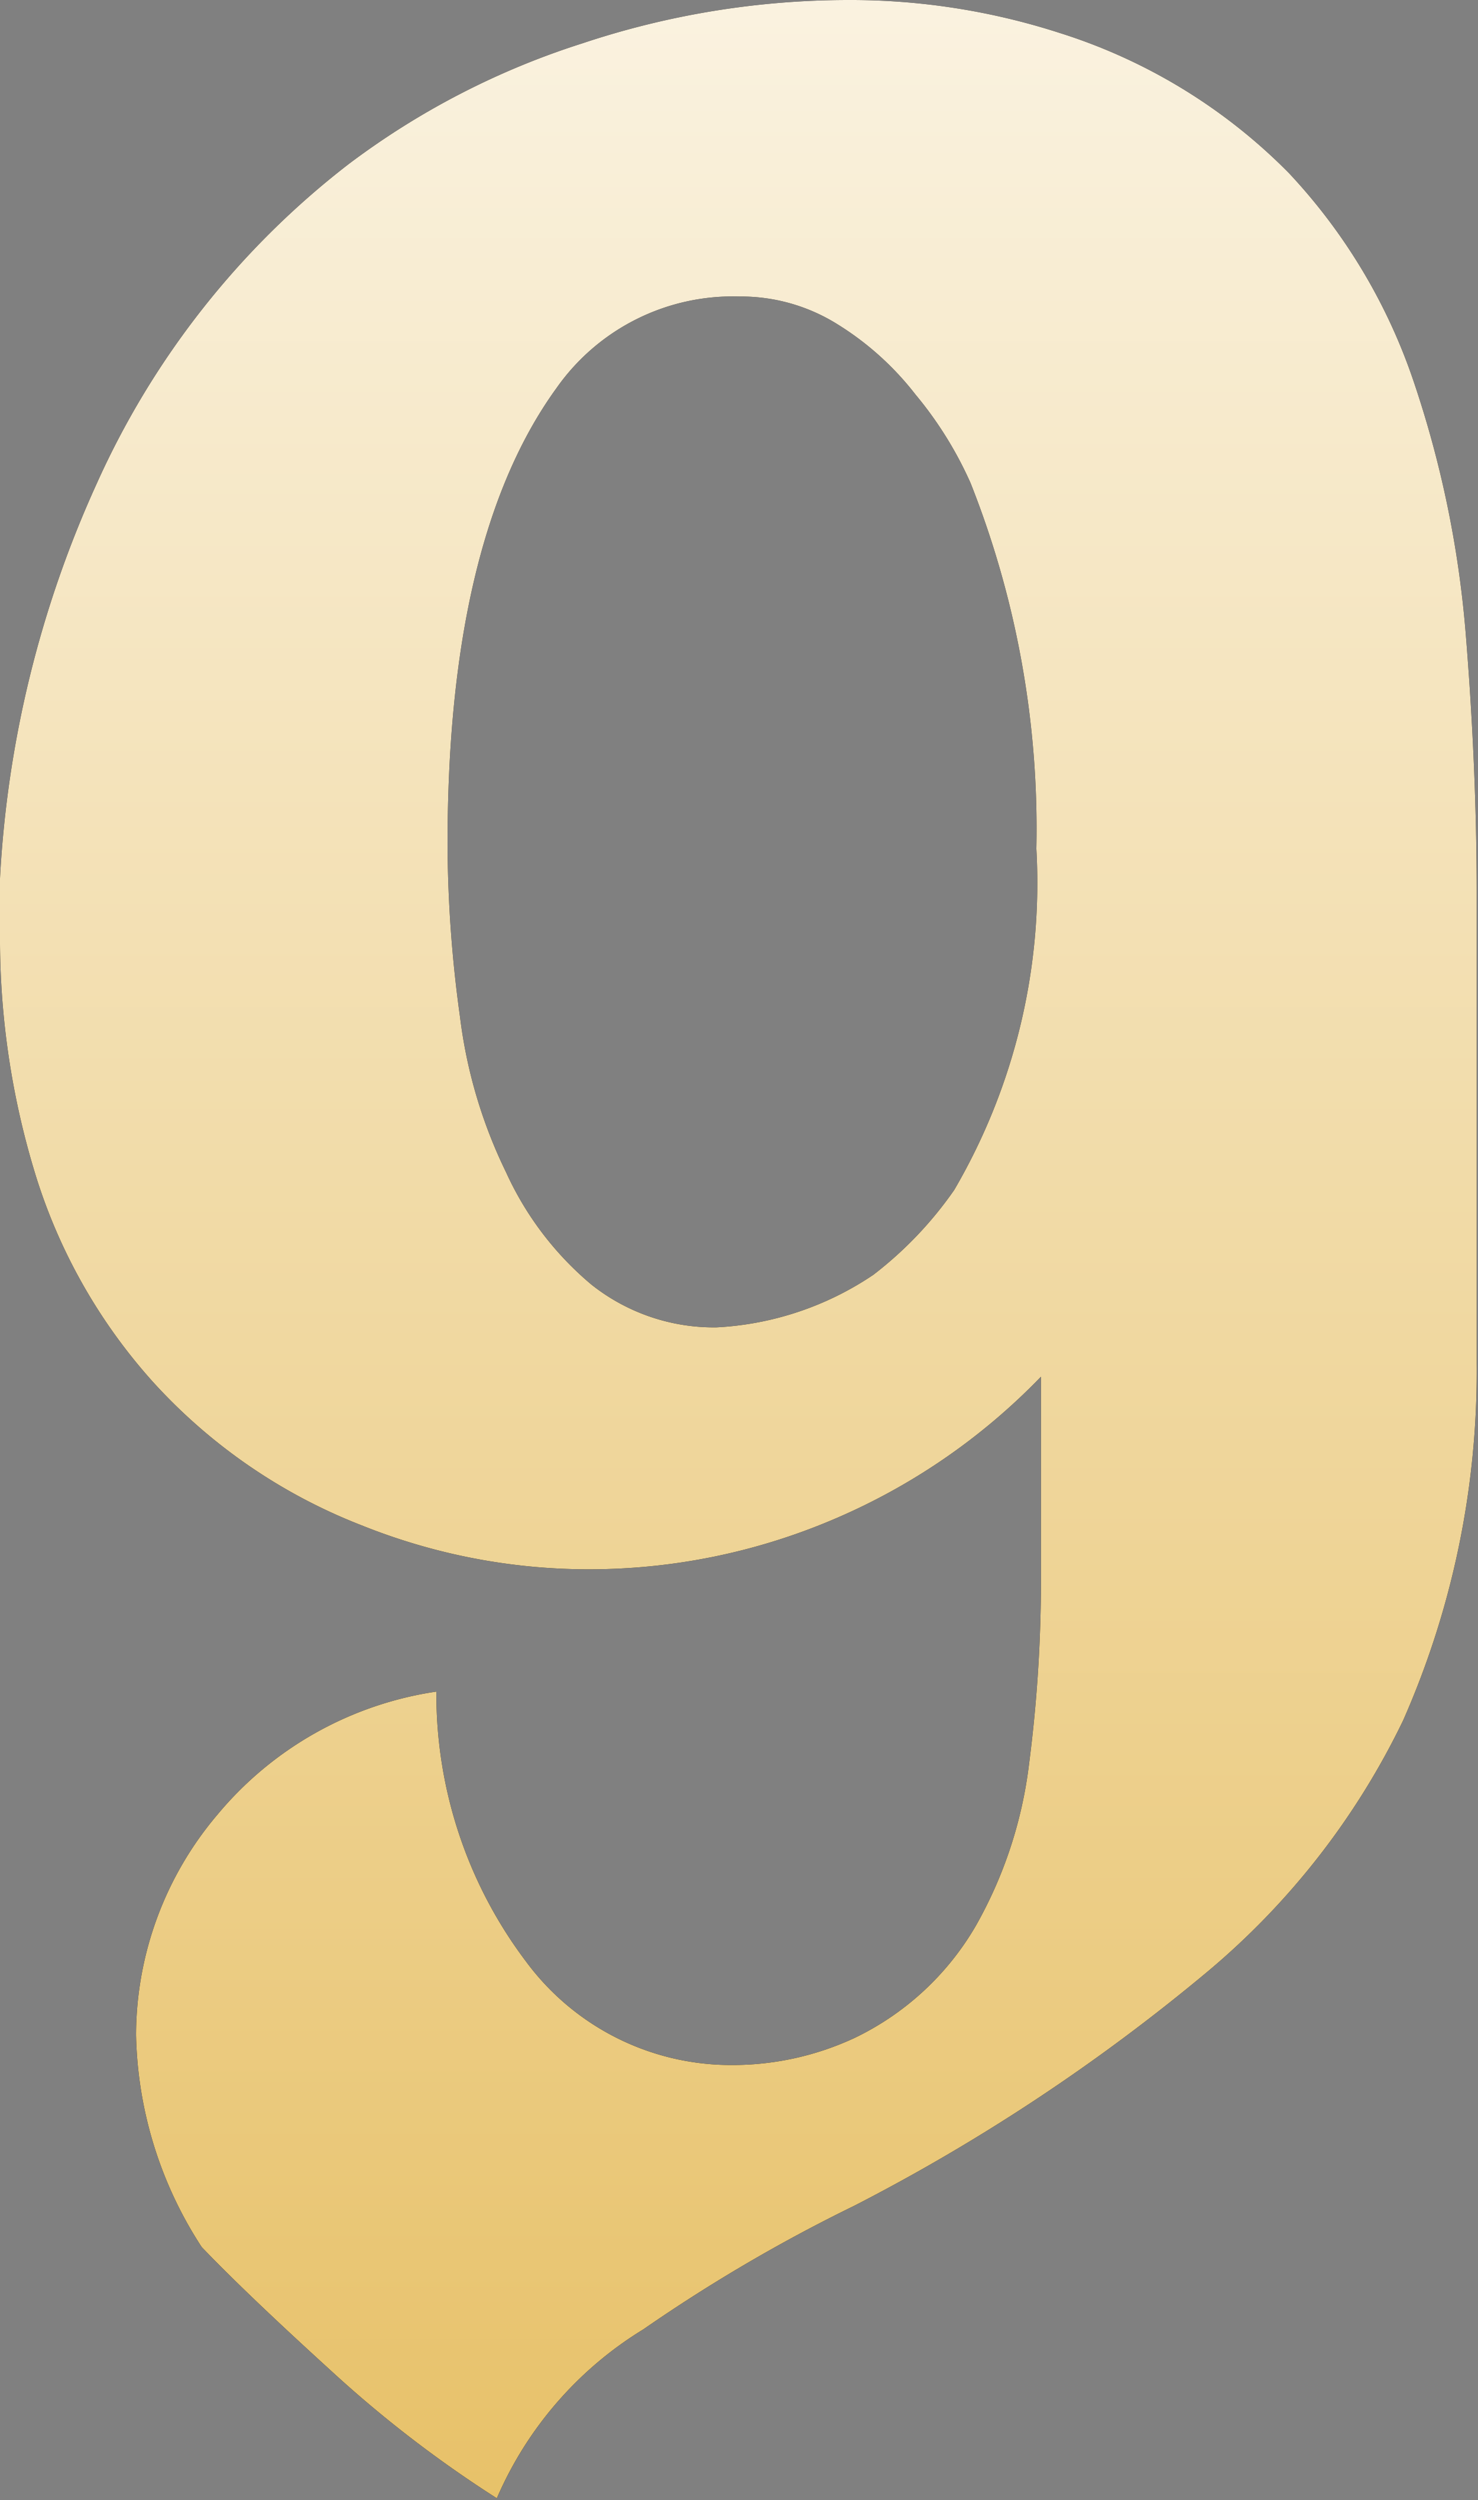 <svg id="Layer_1" data-name="Layer 1" xmlns="http://www.w3.org/2000/svg" xmlns:xlink="http://www.w3.org/1999/xlink" viewBox="0 0 22.49 38.03"><rect x="0" y="0" width="22.49" height="38.03" fill="#808080" stroke="none"/><defs><style>.cls-1{fill:url(#New_Gradient_Swatch_2);}</style><linearGradient id="New_Gradient_Swatch_2" x1="634.25" y1="-10.03" x2="634.25" y2="40.65" gradientTransform="translate(-623)" gradientUnits="userSpaceOnUse"><stop offset="0" stop-color="#fff"/><stop offset="1" stop-color="#e6be61"/></linearGradient></defs><path d="M7.56,38a18.1,18.1,0,0,1-2.49-1.91c-.88-.8-1.54-1.43-2-1.91a6.13,6.13,0,0,1-1-3.23A5.2,5.2,0,0,1,3.31,27.6a5.35,5.35,0,0,1,3.33-1.87A6.75,6.75,0,0,0,8,29.83a3.88,3.88,0,0,0,3.11,1.58A4.41,4.41,0,0,0,13,31a4.27,4.27,0,0,0,1.85-1.71,6.6,6.6,0,0,0,.81-2.47A21.77,21.77,0,0,0,15.84,24c0-.53,0-1.06,0-1.57s0-1,0-1.49a9.6,9.6,0,0,1-3.18,2.18,9.5,9.5,0,0,1-3.71.75,9.28,9.28,0,0,1-3.45-.67A8.39,8.39,0,0,1,2.31,21,8.43,8.43,0,0,1,.55,17.9,12.23,12.23,0,0,1,0,14.2l0-.84a16.59,16.59,0,0,1,1.47-6A12.72,12.72,0,0,1,5.3,2.5,11.89,11.89,0,0,1,8.86.66,12.82,12.82,0,0,1,12.91,0a10.37,10.37,0,0,1,3.21.5,8.47,8.47,0,0,1,3.49,2.13,8.69,8.69,0,0,1,1.9,3.17,16,16,0,0,1,.79,3.8c.11,1.34.17,2.68.17,4l0,4.78,0,2.37a13.14,13.14,0,0,1-1.12,5.42,11.49,11.49,0,0,1-3,3.84A29.18,29.18,0,0,1,13,33.55a24.51,24.51,0,0,0-3.21,1.88A5.62,5.62,0,0,0,7.56,38ZM10.9,20.19a4.7,4.7,0,0,0,2.39-.8,5.79,5.79,0,0,0,1.23-1.29,9.26,9.26,0,0,0,1.25-5.19,14.27,14.27,0,0,0-1-5.56A5.75,5.75,0,0,0,13.93,6a4.49,4.49,0,0,0-1.19-1.07,2.77,2.77,0,0,0-1.49-.42A3.28,3.28,0,0,0,8.47,5.9q-1.67,2.3-1.66,7A19.56,19.56,0,0,0,7,15.47a7.45,7.45,0,0,0,.7,2.36A4.84,4.84,0,0,0,9,19.54,3,3,0,0,0,10.9,20.19Z"/><path class="cls-1" d="M7.56,38a18.1,18.1,0,0,1-2.49-1.91c-.88-.8-1.54-1.43-2-1.91a6.13,6.13,0,0,1-1-3.23A5.2,5.2,0,0,1,3.31,27.6a5.35,5.35,0,0,1,3.33-1.87A6.75,6.75,0,0,0,8,29.83a3.88,3.88,0,0,0,3.11,1.58A4.41,4.41,0,0,0,13,31a4.27,4.27,0,0,0,1.85-1.71,6.6,6.6,0,0,0,.81-2.47A21.77,21.77,0,0,0,15.84,24c0-.53,0-1.06,0-1.57s0-1,0-1.49a9.6,9.6,0,0,1-3.18,2.18,9.5,9.5,0,0,1-3.71.75,9.28,9.28,0,0,1-3.45-.67A8.39,8.39,0,0,1,2.31,21,8.43,8.43,0,0,1,.55,17.9,12.23,12.23,0,0,1,0,14.2l0-.84a16.59,16.59,0,0,1,1.47-6A12.72,12.72,0,0,1,5.3,2.5,11.89,11.89,0,0,1,8.86.66,12.82,12.82,0,0,1,12.91,0a10.37,10.37,0,0,1,3.21.5,8.47,8.47,0,0,1,3.49,2.13,8.69,8.69,0,0,1,1.9,3.17,16,16,0,0,1,.79,3.8c.11,1.34.17,2.68.17,4l0,4.78,0,2.37a13.14,13.14,0,0,1-1.12,5.42,11.49,11.49,0,0,1-3,3.84A29.18,29.18,0,0,1,13,33.55a24.51,24.51,0,0,0-3.21,1.88A5.62,5.62,0,0,0,7.56,38ZM10.9,20.19a4.7,4.7,0,0,0,2.39-.8,5.79,5.79,0,0,0,1.23-1.29,9.26,9.26,0,0,0,1.25-5.19,14.27,14.27,0,0,0-1-5.56A5.75,5.75,0,0,0,13.93,6a4.49,4.49,0,0,0-1.19-1.07,2.77,2.77,0,0,0-1.49-.42A3.28,3.28,0,0,0,8.47,5.9q-1.67,2.3-1.66,7A19.56,19.56,0,0,0,7,15.47a7.45,7.45,0,0,0,.7,2.36A4.84,4.84,0,0,0,9,19.54,3,3,0,0,0,10.9,20.19Z"/></svg>